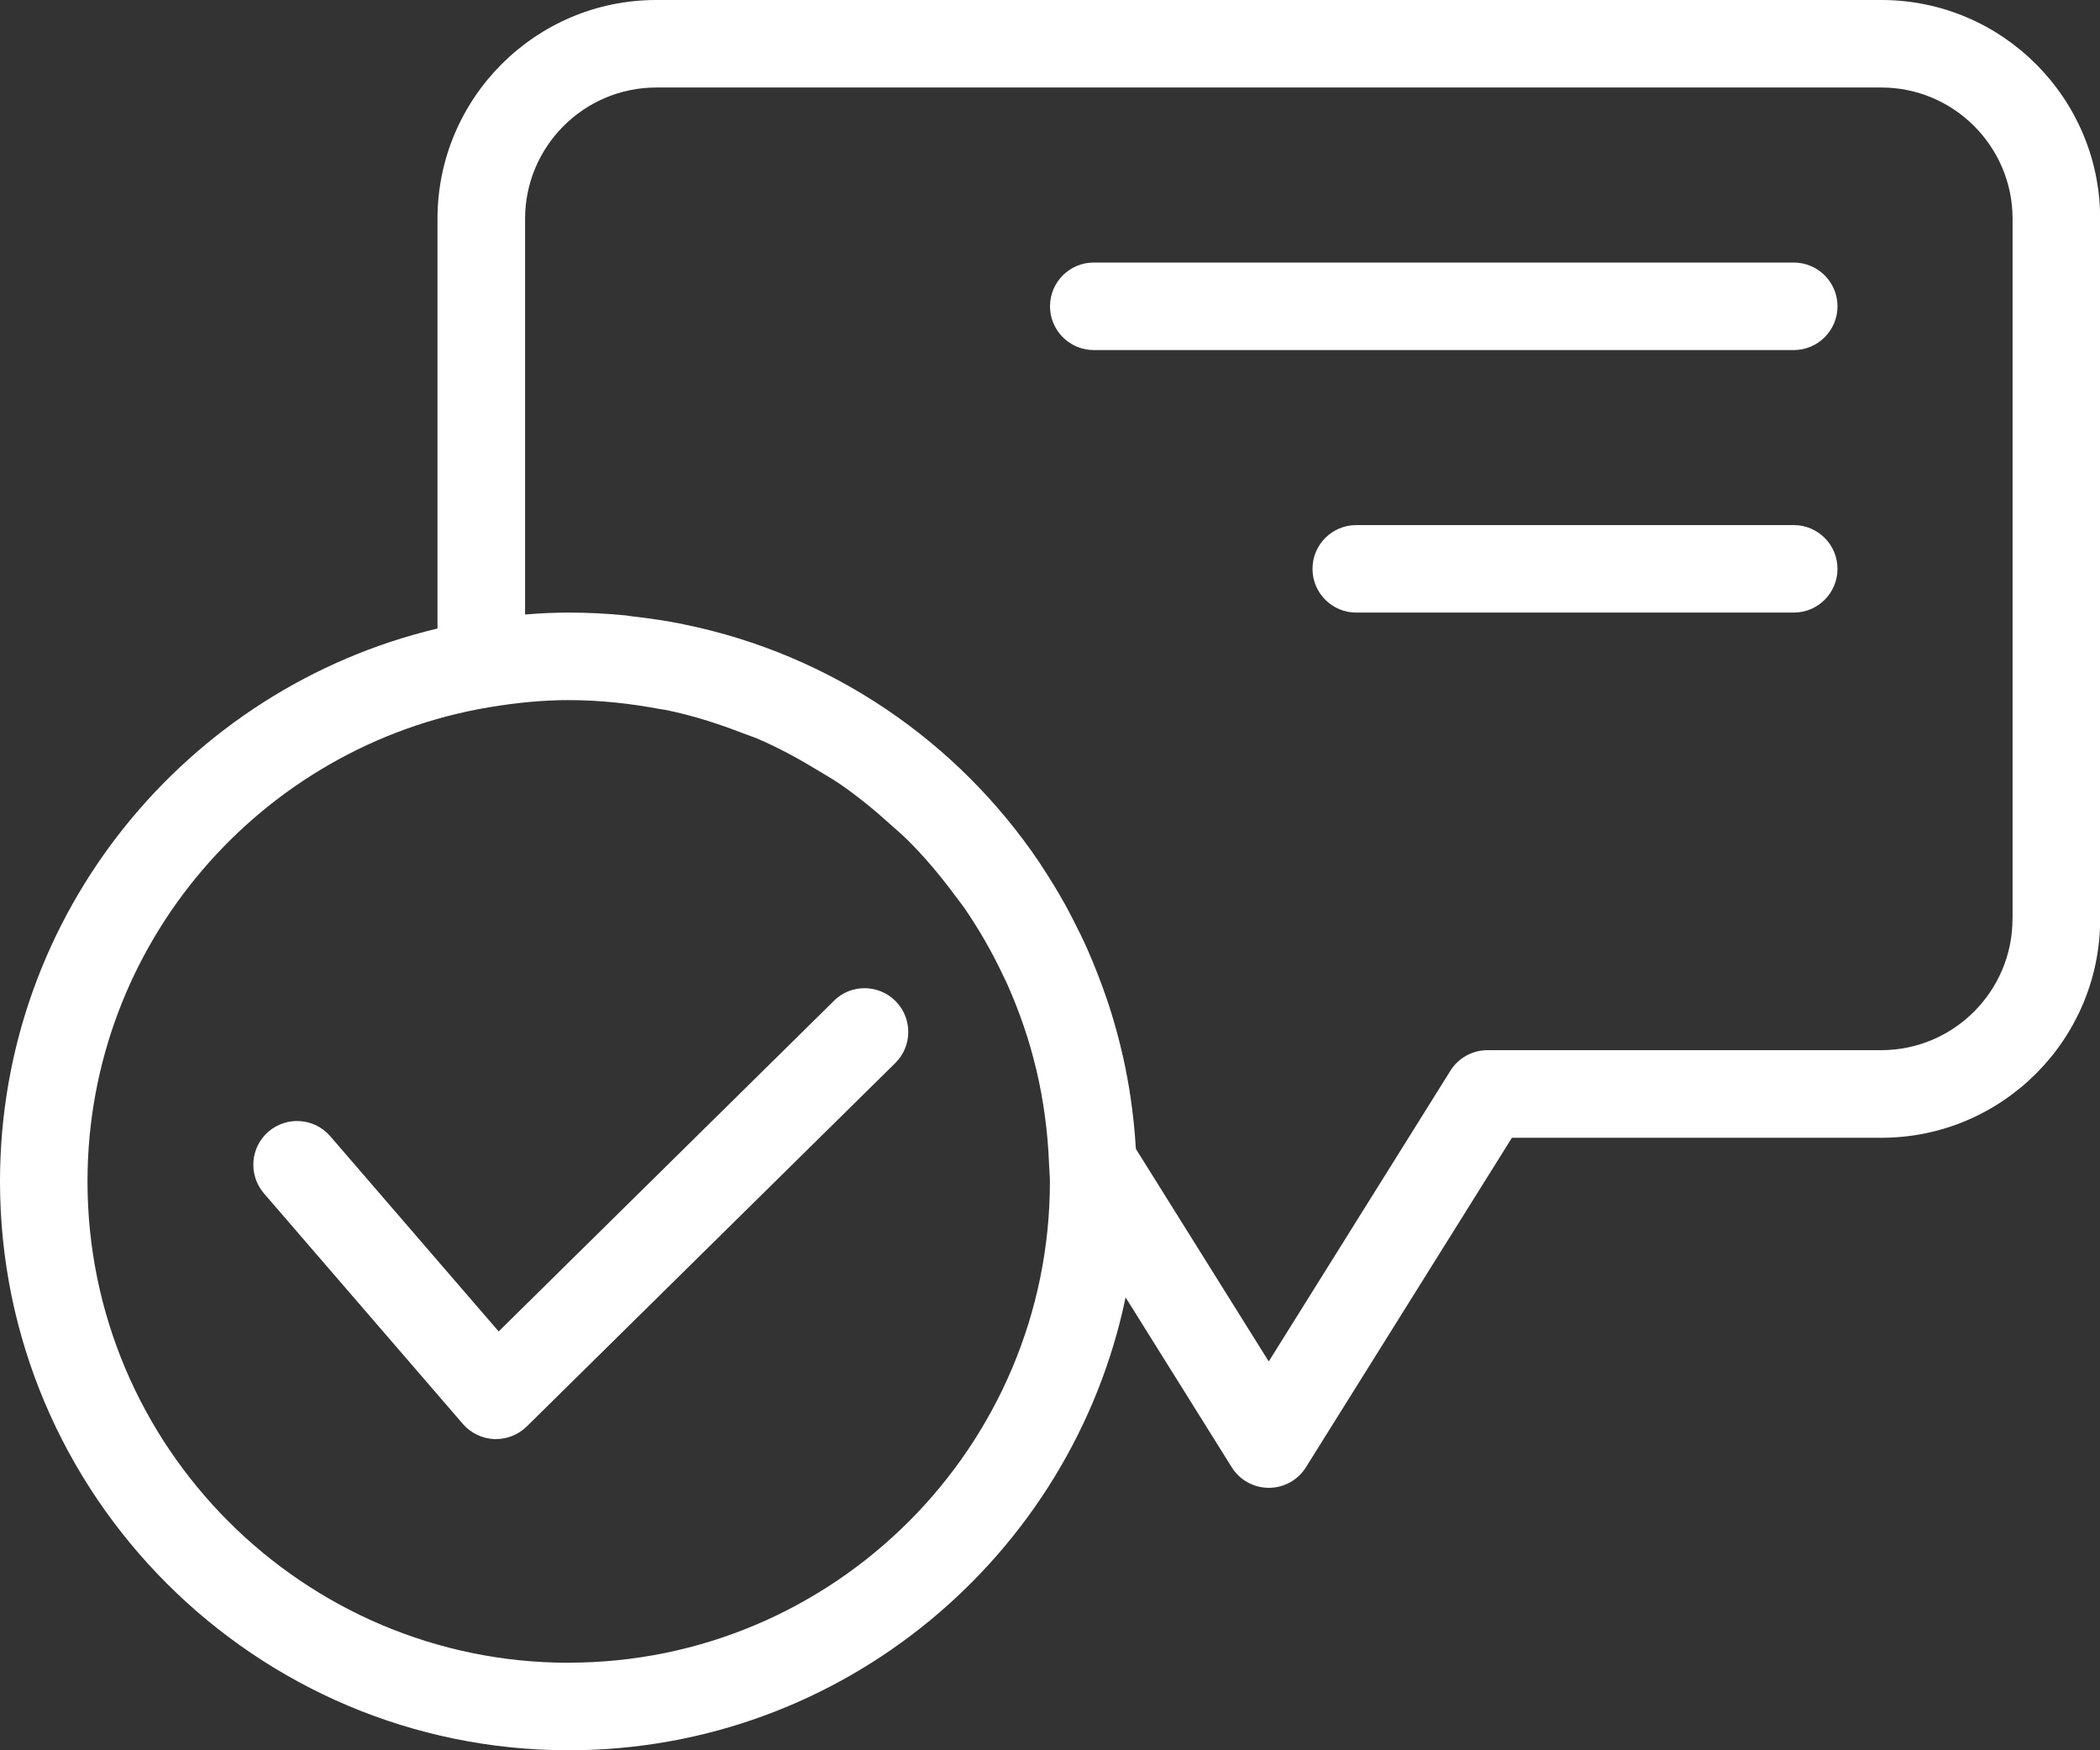 <?xml version="1.0" encoding="UTF-8" standalone="no"?><svg xmlns="http://www.w3.org/2000/svg" xmlns:xlink="http://www.w3.org/1999/xlink" fill="#000000" height="20" preserveAspectRatio="xMidYMid meet" version="1" viewBox="0.0 2.0 24.0 20.0" width="24" zoomAndPan="magnify"><rect x="0.0" y="2.0" width="24.0" height="20.0" fill="#333333" stroke="none"/><g id="change1_1"><path d="m21.5,2H7.5c-1.379,0-2.5,1.122-2.5,2.5v4.682c-2.862.68-5,3.251-5,6.318,0,3.584,2.916,6.5,6.5,6.5,3.13,0,5.75-2.225,6.364-5.175l1.213,1.941c.091.146.251.235.424.235s.333-.089.424-.235l2.354-3.765h4.223c1.379,0,2.5-1.122,2.5-2.5V4.5c0-1.378-1.121-2.5-2.5-2.5ZM6.5,21c-3.032,0-5.5-2.467-5.5-5.5,0-2.719,1.986-4.978,4.582-5.417,0,0,0,0,0,0,.333-.056.633-.083.917-.083.355,0,.701.038,1.037.101.022.004.044.006.066.01.307.062.601.156.887.267.051.02.104.036.155.057.255.108.496.241.73.384.068.042.139.081.205.126.215.146.415.31.607.484.063.057.129.112.19.173.19.189.363.395.523.61.042.057.087.112.127.17.166.243.314.5.44.769.017.036.036.072.052.109.133.302.243.617.321.945.002.008.004.015.006.023.081.345.13.703.144,1.072,0,0,0,.002,0,.002.002.066.01.131.01.197,0,3.033-2.468,5.5-5.5,5.5Zm16.5-8.5c0,.827-.673,1.5-1.5,1.5h-4.5c-.173,0-.333.089-.424.235l-2.076,3.322-1.518-2.428c0-.008-.002-.015-.002-.023-.012-.193-.032-.383-.06-.571-.004-.028-.008-.057-.013-.085-.028-.169-.061-.335-.102-.499-.013-.054-.027-.108-.042-.162-.036-.133-.076-.265-.121-.394-.03-.088-.062-.173-.095-.259-.036-.092-.073-.184-.113-.274-.054-.124-.114-.244-.175-.363-.026-.05-.052-.101-.079-.15-.086-.155-.178-.306-.275-.453-.009-.014-.018-.028-.027-.042-.931-1.379-2.373-2.375-4.06-2.719-.004,0-.007-.002-.01-.003-.189-.038-.381-.066-.575-.088-.025-.003-.049-.008-.074-.011-.217-.022-.436-.033-.658-.033-.163,0-.329.007-.5.022v-4.522c0-.827.673-1.5,1.5-1.5h14c.827,0,1.5.673,1.5,1.5v8Z" fill="#ffffff"/></g><g id="change1_2"><path d="m9.53,13.437l-3.831,3.777-1.925-2.231c-.183-.211-.498-.231-.706-.052-.209.18-.231.496-.052.705l2.274,2.635c.091.105.221.167.358.173.007,0,.014,0,.021,0,.131,0,.257-.052.351-.144l4.211-4.152c.197-.194.199-.51.006-.707-.195-.197-.512-.199-.707-.005Z" fill="#ffffff"/></g><g id="change1_3"><path d="m20.5,5h-8c-.276,0-.5.224-.5.5s.224.5.5.5h8c.276,0,.5-.224.5-.5s-.224-.5-.5-.5Z" fill="#ffffff"/></g><g id="change1_4"><path d="m20.5,8h-5c-.276,0-.5.224-.5.5s.224.5.5.5h5c.276,0,.5-.224.5-.5s-.224-.5-.5-.5Z" fill="#ffffff"/></g></svg>